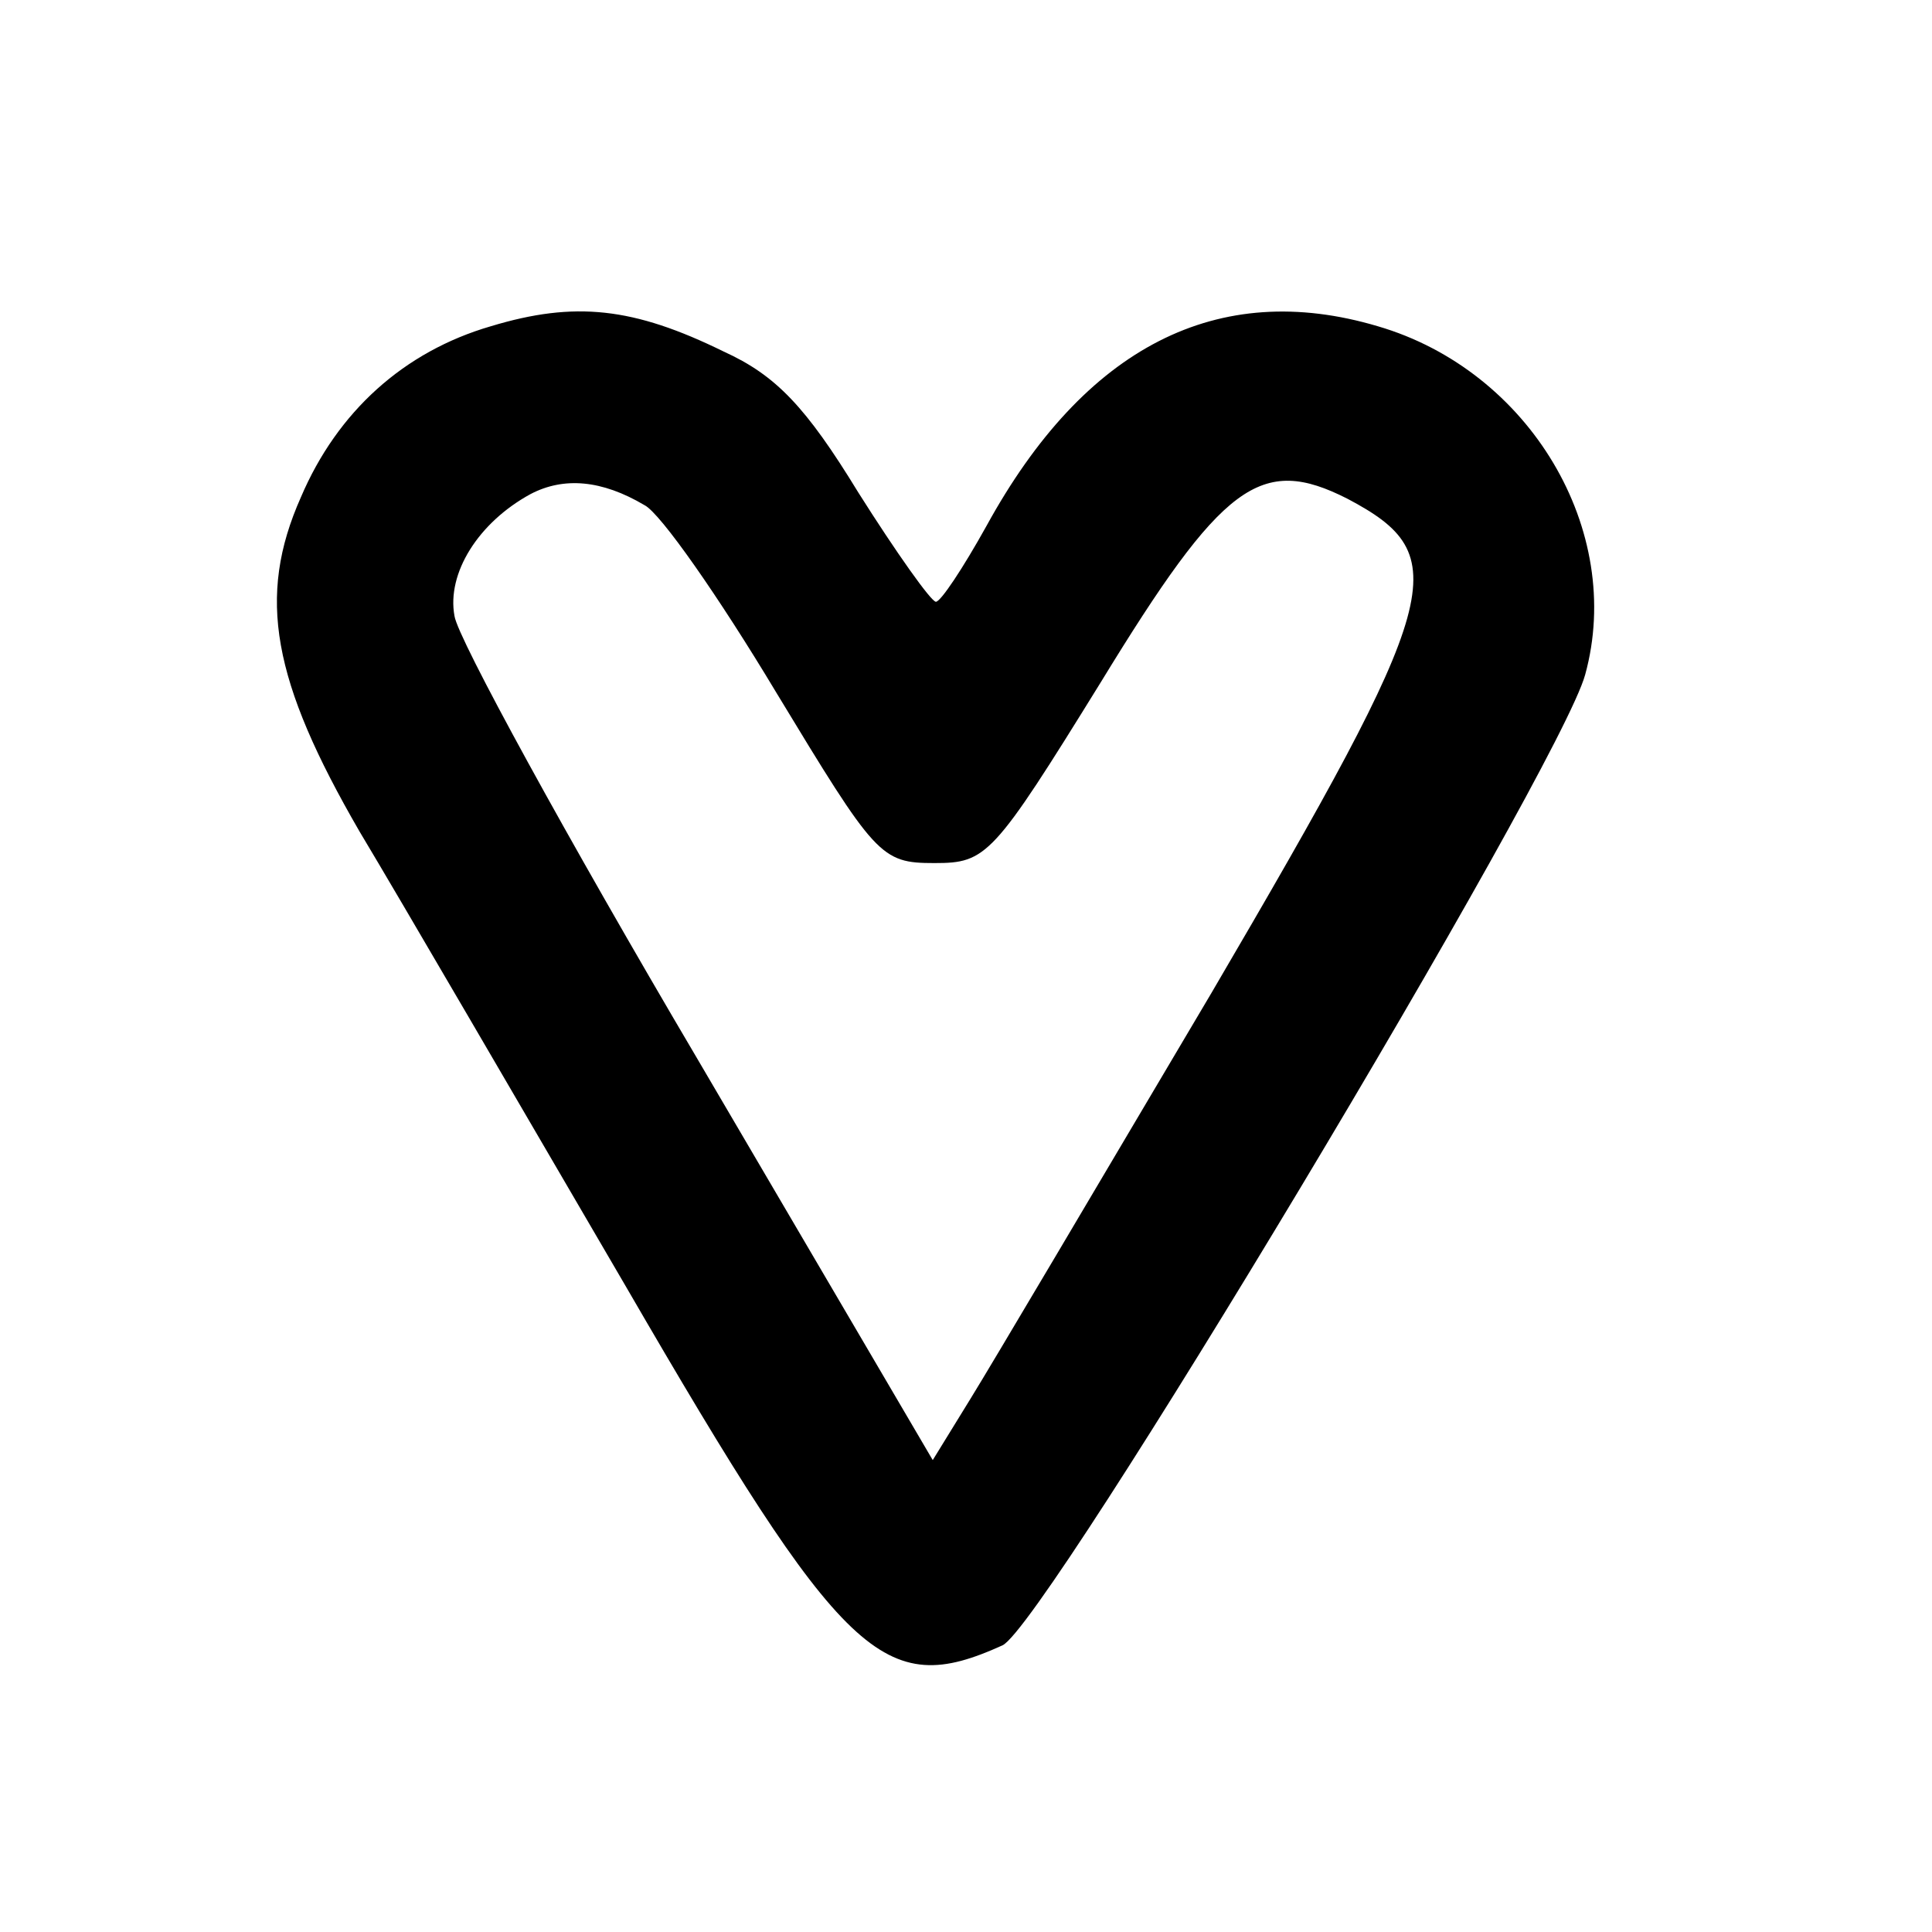 <?xml version="1.0" standalone="no"?>
<!DOCTYPE svg PUBLIC "-//W3C//DTD SVG 20010904//EN"
 "http://www.w3.org/TR/2001/REC-SVG-20010904/DTD/svg10.dtd">
<svg version="1.0" xmlns="http://www.w3.org/2000/svg"
 width="122pt" height="122pt" viewBox="0 0 122 122"
 preserveAspectRatio="xMidYMid meet">
<g transform="translate(0,122) scale(0.1,-0.1)"
fill="#000000" stroke="none">
<path d="M310 1014 c-55 -16 -97 -54 -120 -108 -28 -63 -18 -116 37 -211 27
-45 102 -174 168 -287 138 -238 163 -261 238 -227 27 12 352 554 368 613 25
91 -35 192 -131 220 -101 30 -185 -13 -247 -126 -15 -27 -29 -48 -32 -48 -3 0
-25 31 -49 69 -33 54 -52 74 -85 89 -57 28 -94 32 -147 16z m97 -113 c10 -5
47 -58 83 -118 63 -104 66 -108 100 -108 33 0 37 4 105 114 77 126 101 144
156 116 68 -36 61 -61 -86 -312 -71 -120 -139 -235 -152 -256 l-24 -39 -149
254 c-82 139 -151 265 -153 279 -5 27 15 59 48 77 21 11 45 9 72 -7z"/>
</g>
</svg>
